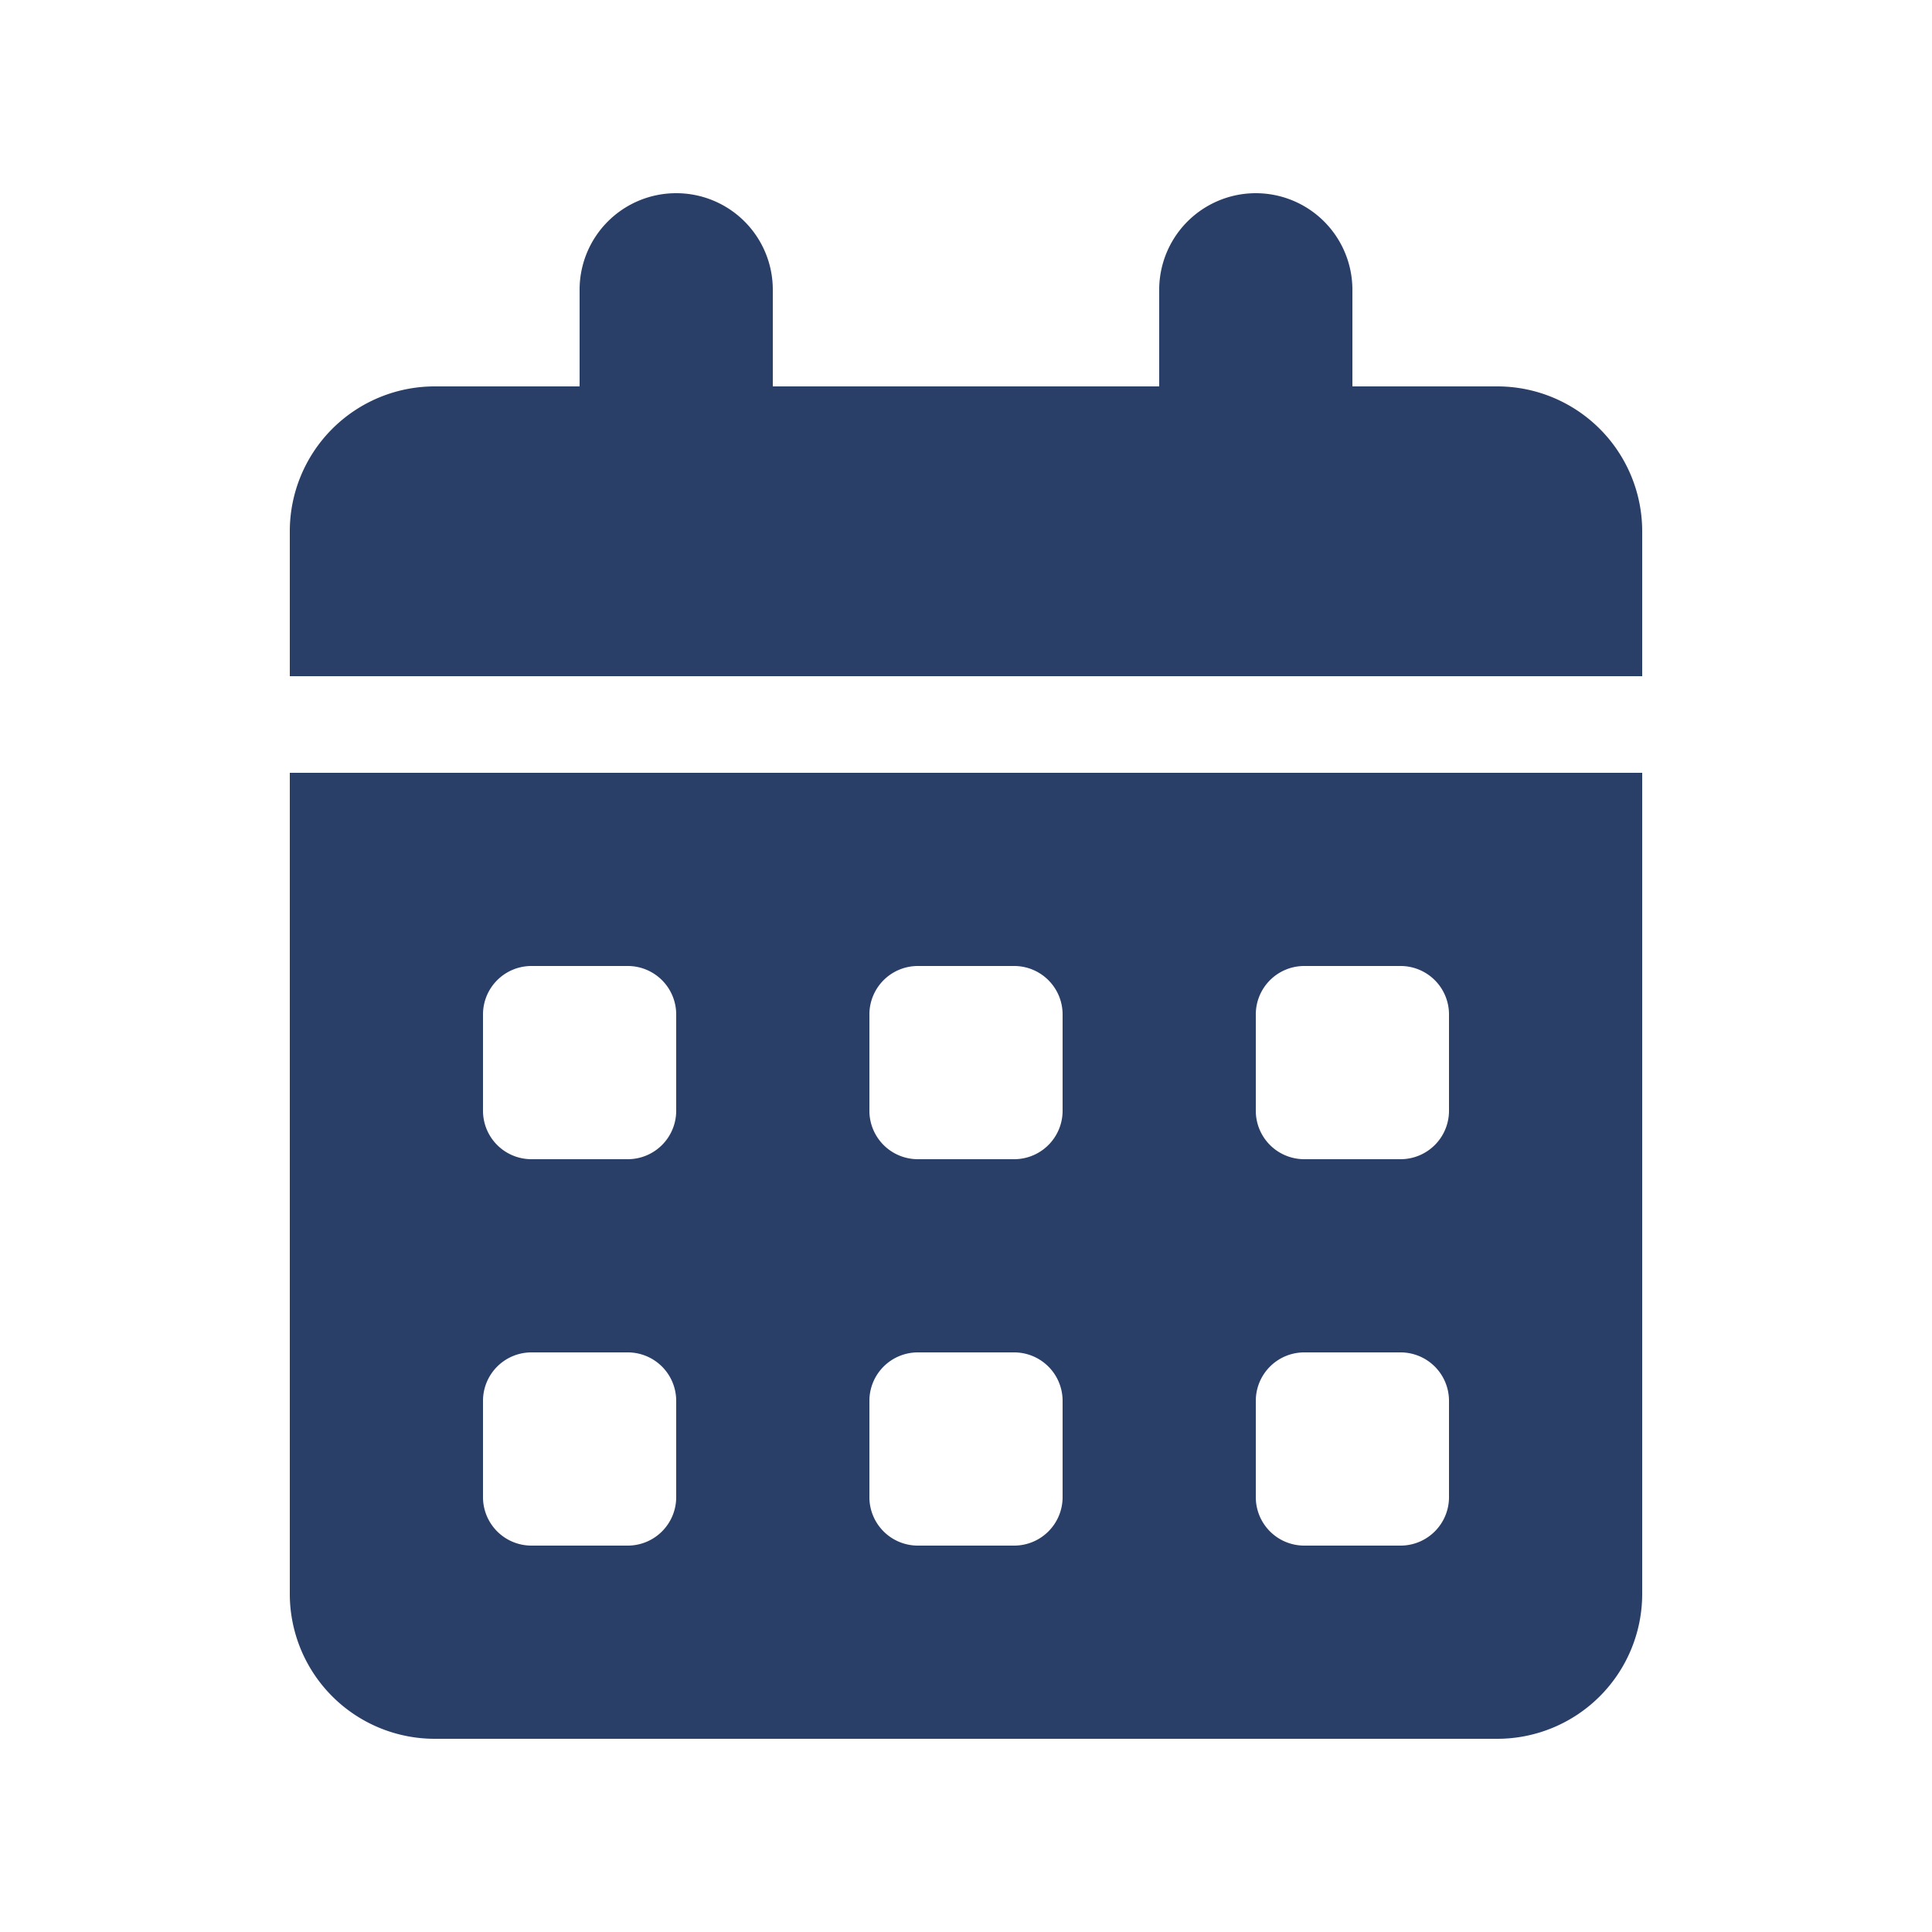 <svg xmlns="http://www.w3.org/2000/svg" xmlns:xlink="http://www.w3.org/1999/xlink" width="300" height="300" viewBox="0 0 300 300"><defs><clipPath id="clip-path"><rect id="Rechteck_5" data-name="Rechteck 5" width="300" height="300" transform="translate(1093 217)" fill="#e4e4e4"/></clipPath></defs><g id="Gruppe_maskieren_5" data-name="Gruppe maskieren 5" transform="translate(-1093 -217)" clip-path="url(#clip-path)"><g id="Gruppe_2" data-name="Gruppe 2"><path id="calendar-days-solid" d="M60,0A14.984,14.984,0,0,1,75,15V30h60V15a15,15,0,0,1,30,0V30h22.5A22.506,22.506,0,0,1,210,52.5V75H0V52.5A22.506,22.506,0,0,1,22.5,30H45V15A14.984,14.984,0,0,1,60,0ZM0,90H210V217.5A22.506,22.506,0,0,1,187.5,240H22.5A22.506,22.506,0,0,1,0,217.5Zm30,37.5v15a7.522,7.522,0,0,0,7.5,7.5h15a7.522,7.522,0,0,0,7.5-7.5v-15a7.522,7.522,0,0,0-7.5-7.5h-15A7.522,7.522,0,0,0,30,127.5Zm60,0v15a7.522,7.522,0,0,0,7.5,7.5h15a7.522,7.522,0,0,0,7.5-7.5v-15a7.522,7.522,0,0,0-7.5-7.5h-15A7.522,7.522,0,0,0,90,127.5Zm67.5-7.5a7.522,7.522,0,0,0-7.5,7.5v15a7.522,7.522,0,0,0,7.5,7.5h15a7.522,7.522,0,0,0,7.5-7.5v-15a7.522,7.522,0,0,0-7.5-7.5ZM30,187.5v15a7.522,7.522,0,0,0,7.5,7.5h15a7.522,7.522,0,0,0,7.5-7.5v-15a7.522,7.522,0,0,0-7.5-7.5h-15A7.522,7.522,0,0,0,30,187.5ZM97.5,180a7.522,7.522,0,0,0-7.5,7.5v15a7.522,7.522,0,0,0,7.5,7.5h15a7.522,7.522,0,0,0,7.5-7.5v-15a7.522,7.522,0,0,0-7.5-7.5Zm52.5,7.5v15a7.522,7.522,0,0,0,7.5,7.5h15a7.522,7.522,0,0,0,7.5-7.5v-15a7.522,7.522,0,0,0-7.5-7.5h-15A7.522,7.522,0,0,0,150,187.5Z" transform="translate(1138 247)" fill="#293f68"/></g></g></svg>